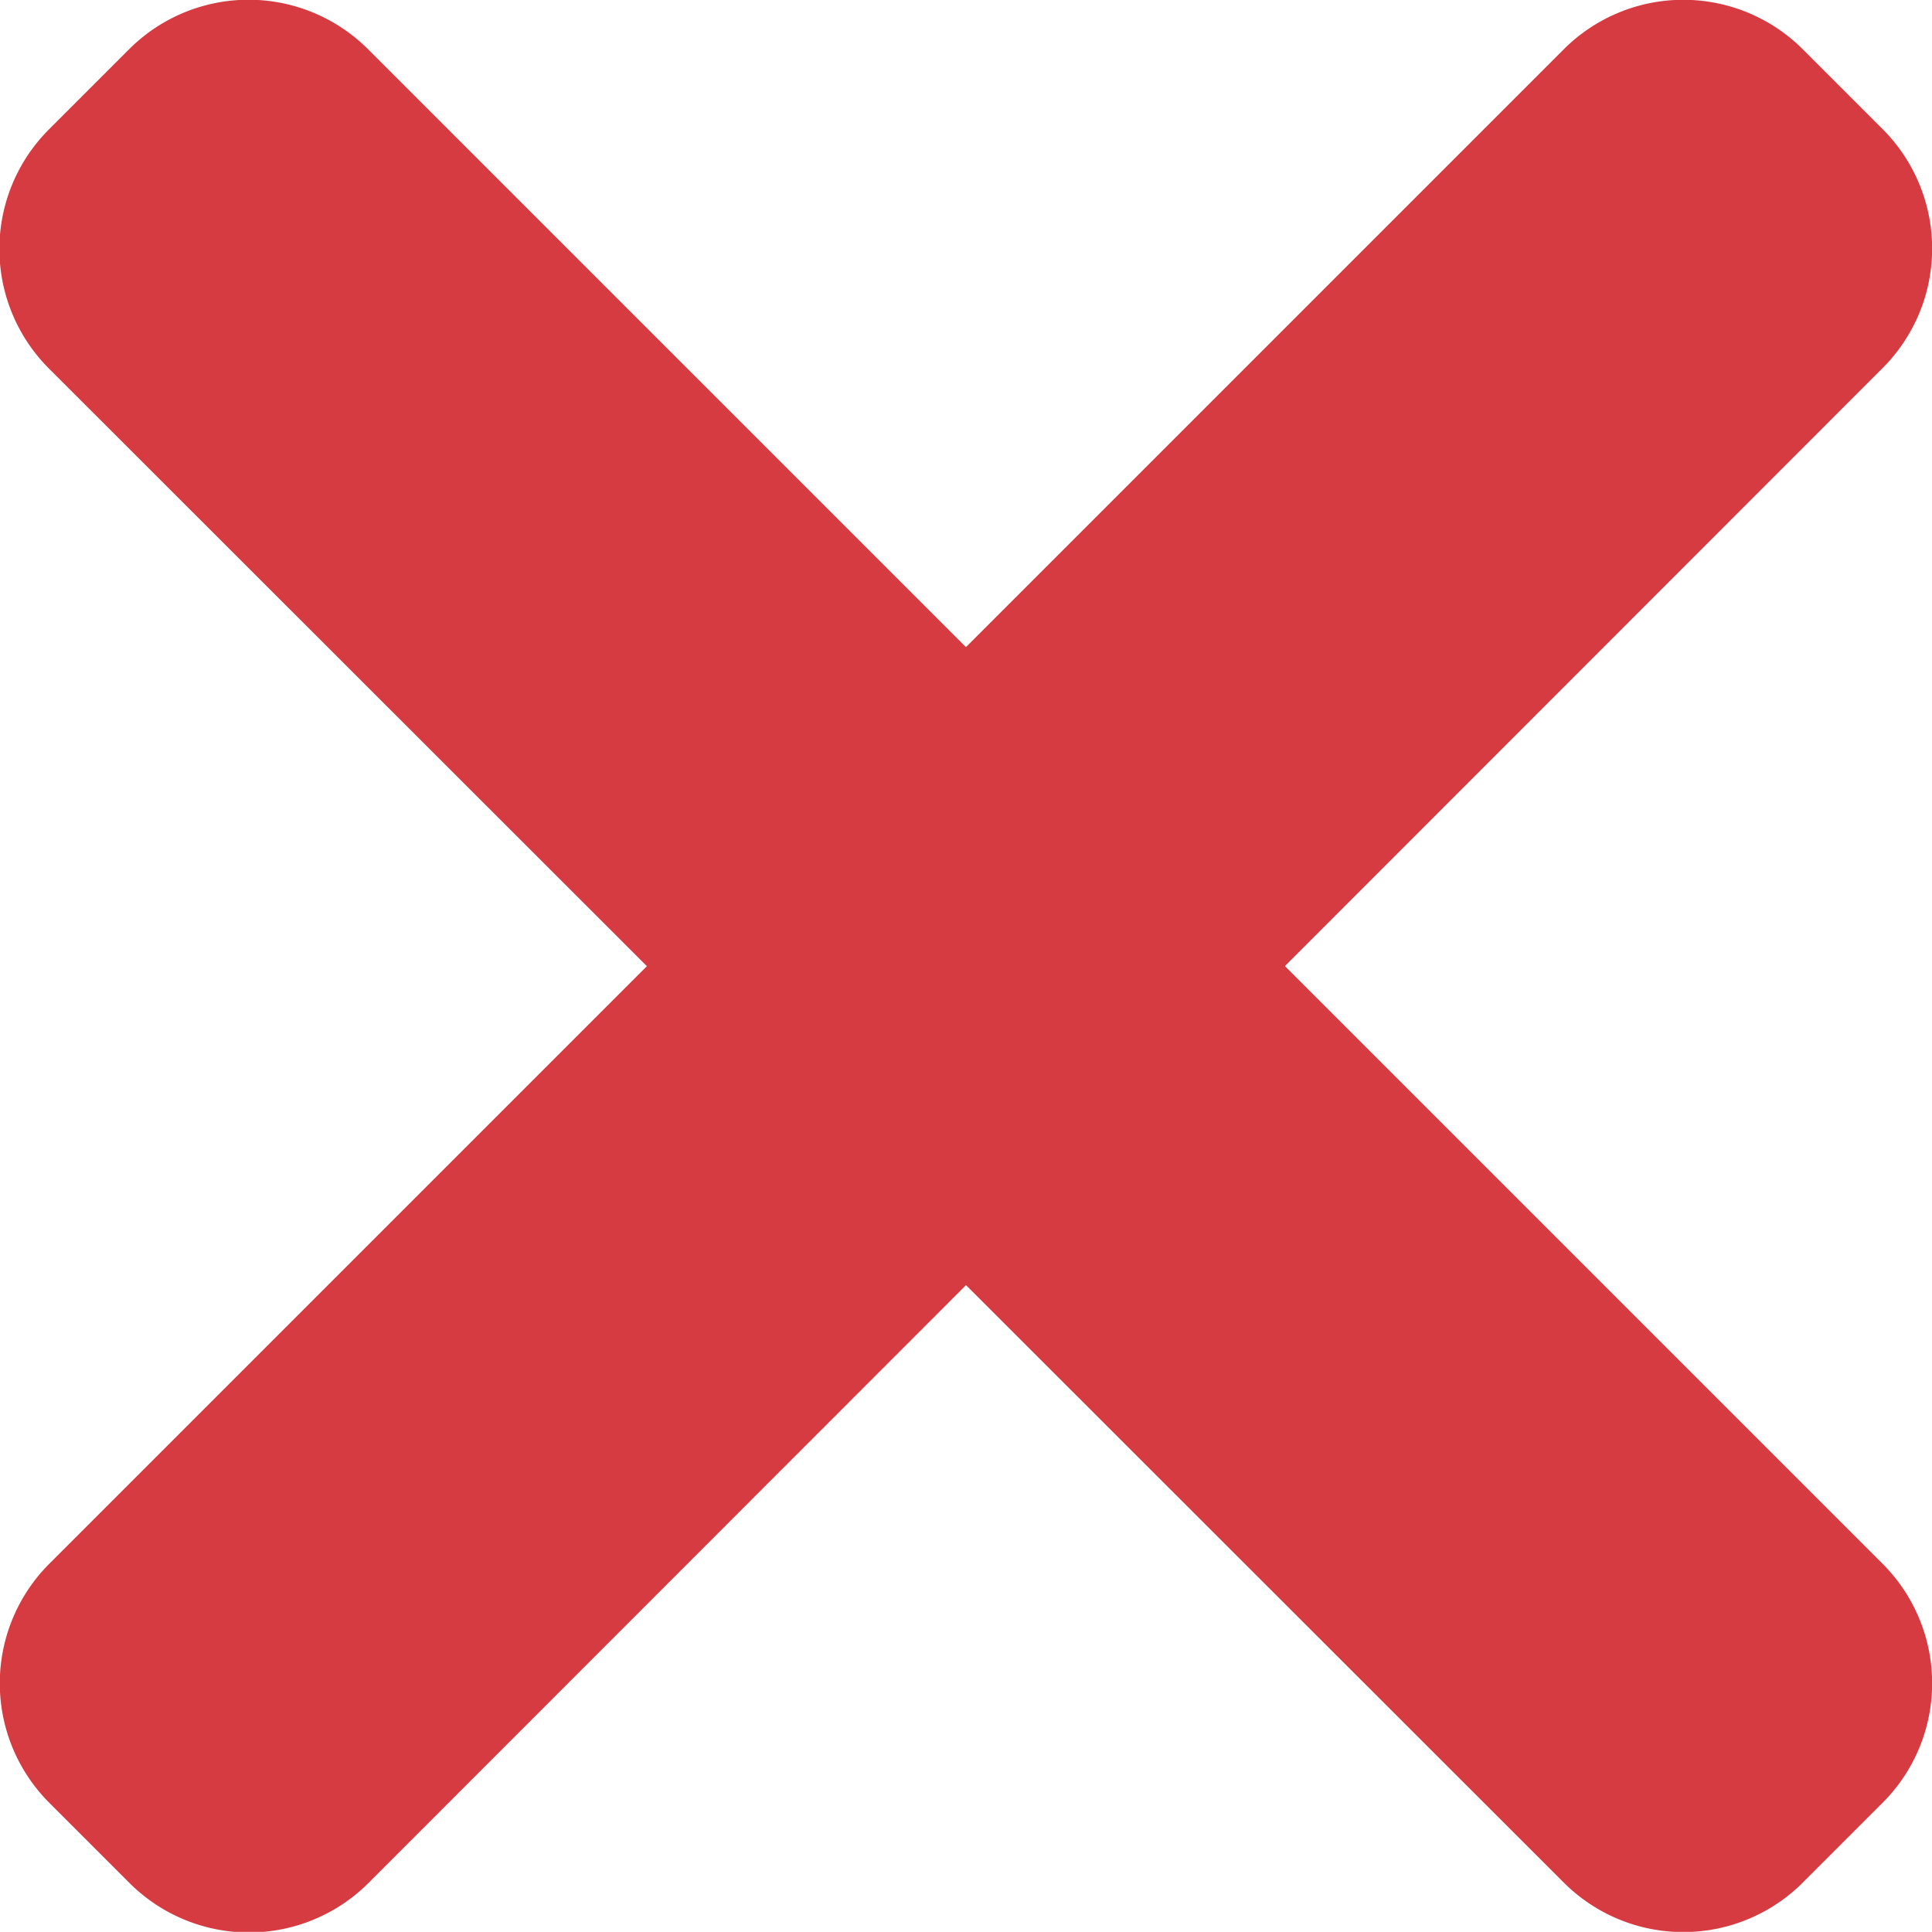 <?xml version="1.0" encoding="UTF-8"?>
<svg xmlns="http://www.w3.org/2000/svg" width="14.526" height="14.525" viewBox="0 0 14.526 14.525">
  <g id="Group_61018" data-name="Group 61018" transform="translate(0 0)">
    <g id="Group_60926" data-name="Group 60926" transform="translate(0 0)">
      <path id="Path_78584" data-name="Path 78584" d="M14.153,12.115,2.769.731a1.27,1.27,0,0,0-1.8,0l-.6.6a1.271,1.271,0,0,0,0,1.8L11.756,14.512a1.271,1.271,0,0,0,1.8,0l.6-.6A1.27,1.27,0,0,0,14.153,12.115Zm0,0" transform="translate(0 -0.359)" fill="#d63b41"></path>
      <path id="Path_78585" data-name="Path 78585" d="M11.756.734.372,12.118a1.271,1.271,0,0,0,0,1.8l.6.6a1.271,1.271,0,0,0,1.8,0L14.153,3.131a1.27,1.27,0,0,0,0-1.8l-.6-.6A1.271,1.271,0,0,0,11.756.734Zm0,0" transform="translate(0 -0.362)" fill="#d63b41"></path>
    </g>
  </g>
</svg>

